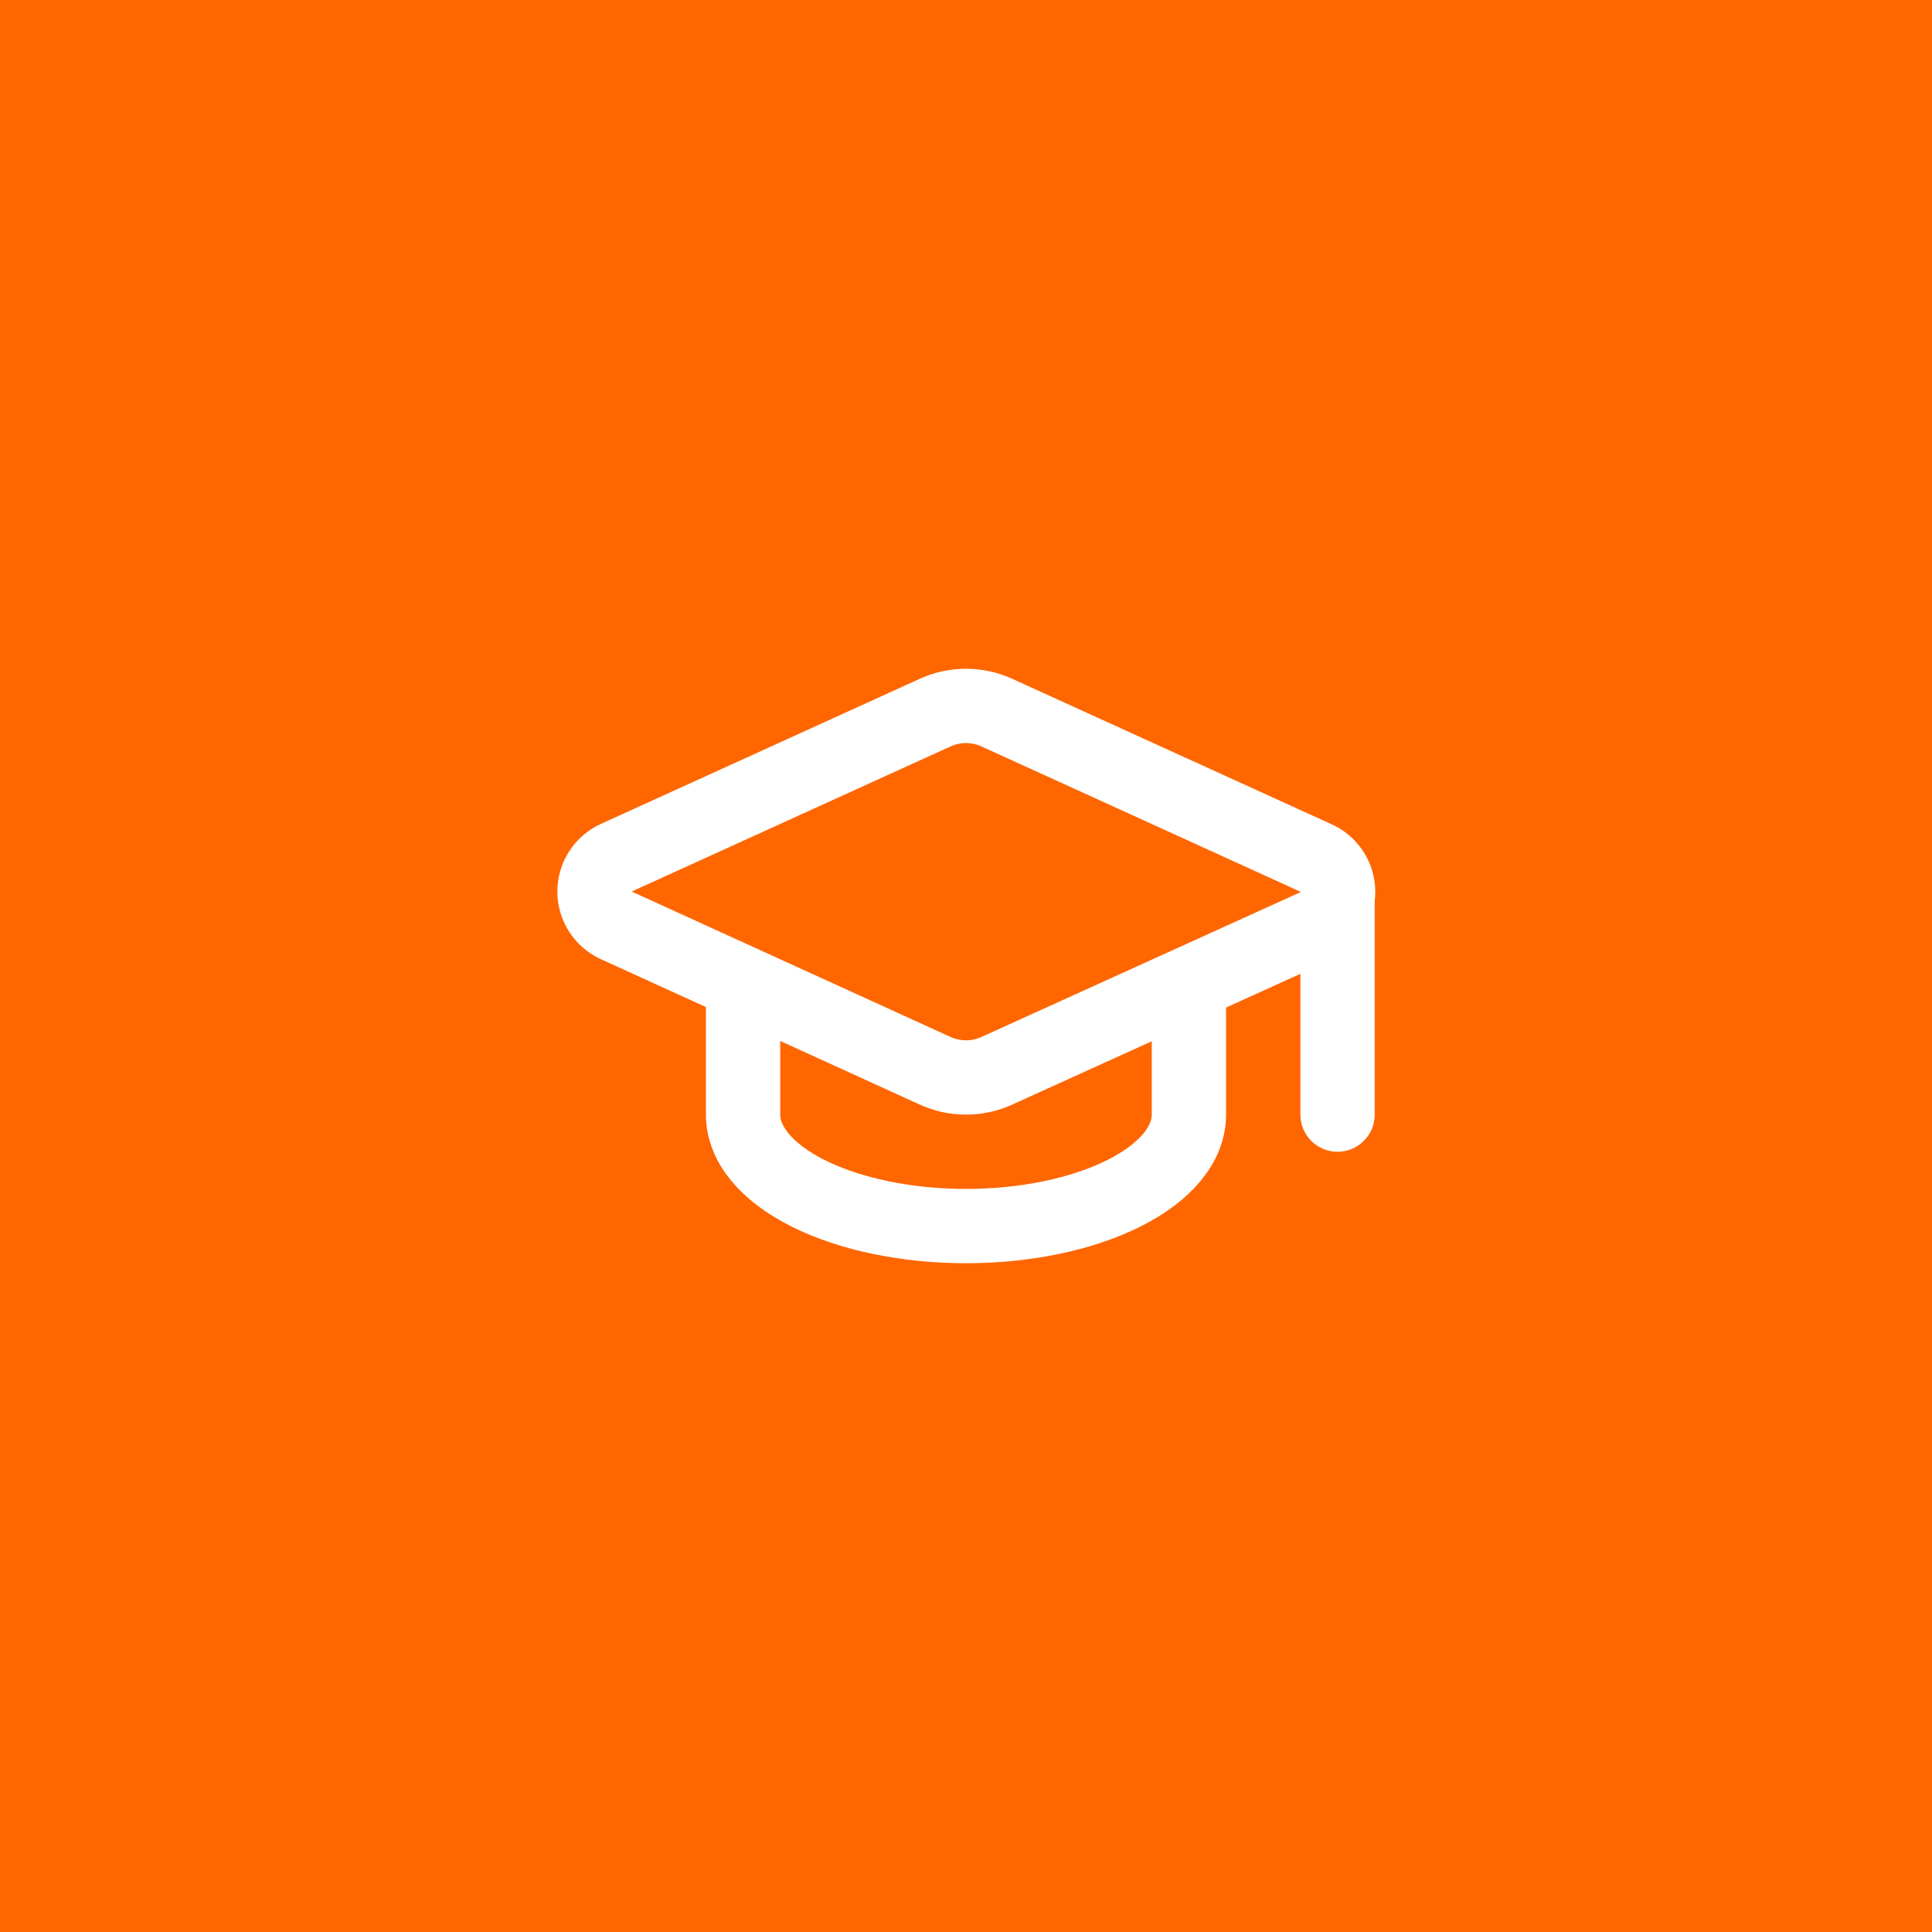 <svg width="52" height="52" viewBox="0 0 52 52" fill="none" xmlns="http://www.w3.org/2000/svg">
<rect width="52" height="52" fill="#FF6600"/>
<path d="M36 24V30M35.42 24.922C35.599 24.843 35.751 24.713 35.857 24.549C35.963 24.384 36.018 24.192 36.016 23.997C36.014 23.801 35.955 23.61 35.845 23.448C35.736 23.286 35.581 23.159 35.401 23.084L26.83 19.18C26.569 19.061 26.286 19 26 19C25.713 19 25.43 19.061 25.17 19.18L16.6 23.08C16.422 23.158 16.27 23.286 16.164 23.449C16.058 23.611 16.001 23.802 16.001 23.996C16.001 24.19 16.058 24.381 16.164 24.543C16.27 24.706 16.422 24.834 16.6 24.912L25.17 28.82C25.43 28.939 25.713 29 26 29C26.286 29 26.569 28.939 26.83 28.82L35.42 24.922Z" stroke="white" stroke-width="2" stroke-linecap="round" stroke-linejoin="round"/>
<path d="M20 26.5V30C20 30.796 20.632 31.559 21.757 32.121C22.883 32.684 24.409 33 26 33C27.591 33 29.117 32.684 30.243 32.121C31.368 31.559 32 30.796 32 30V26.5" stroke="white" stroke-width="2" stroke-linecap="round" stroke-linejoin="round"/>
</svg>
